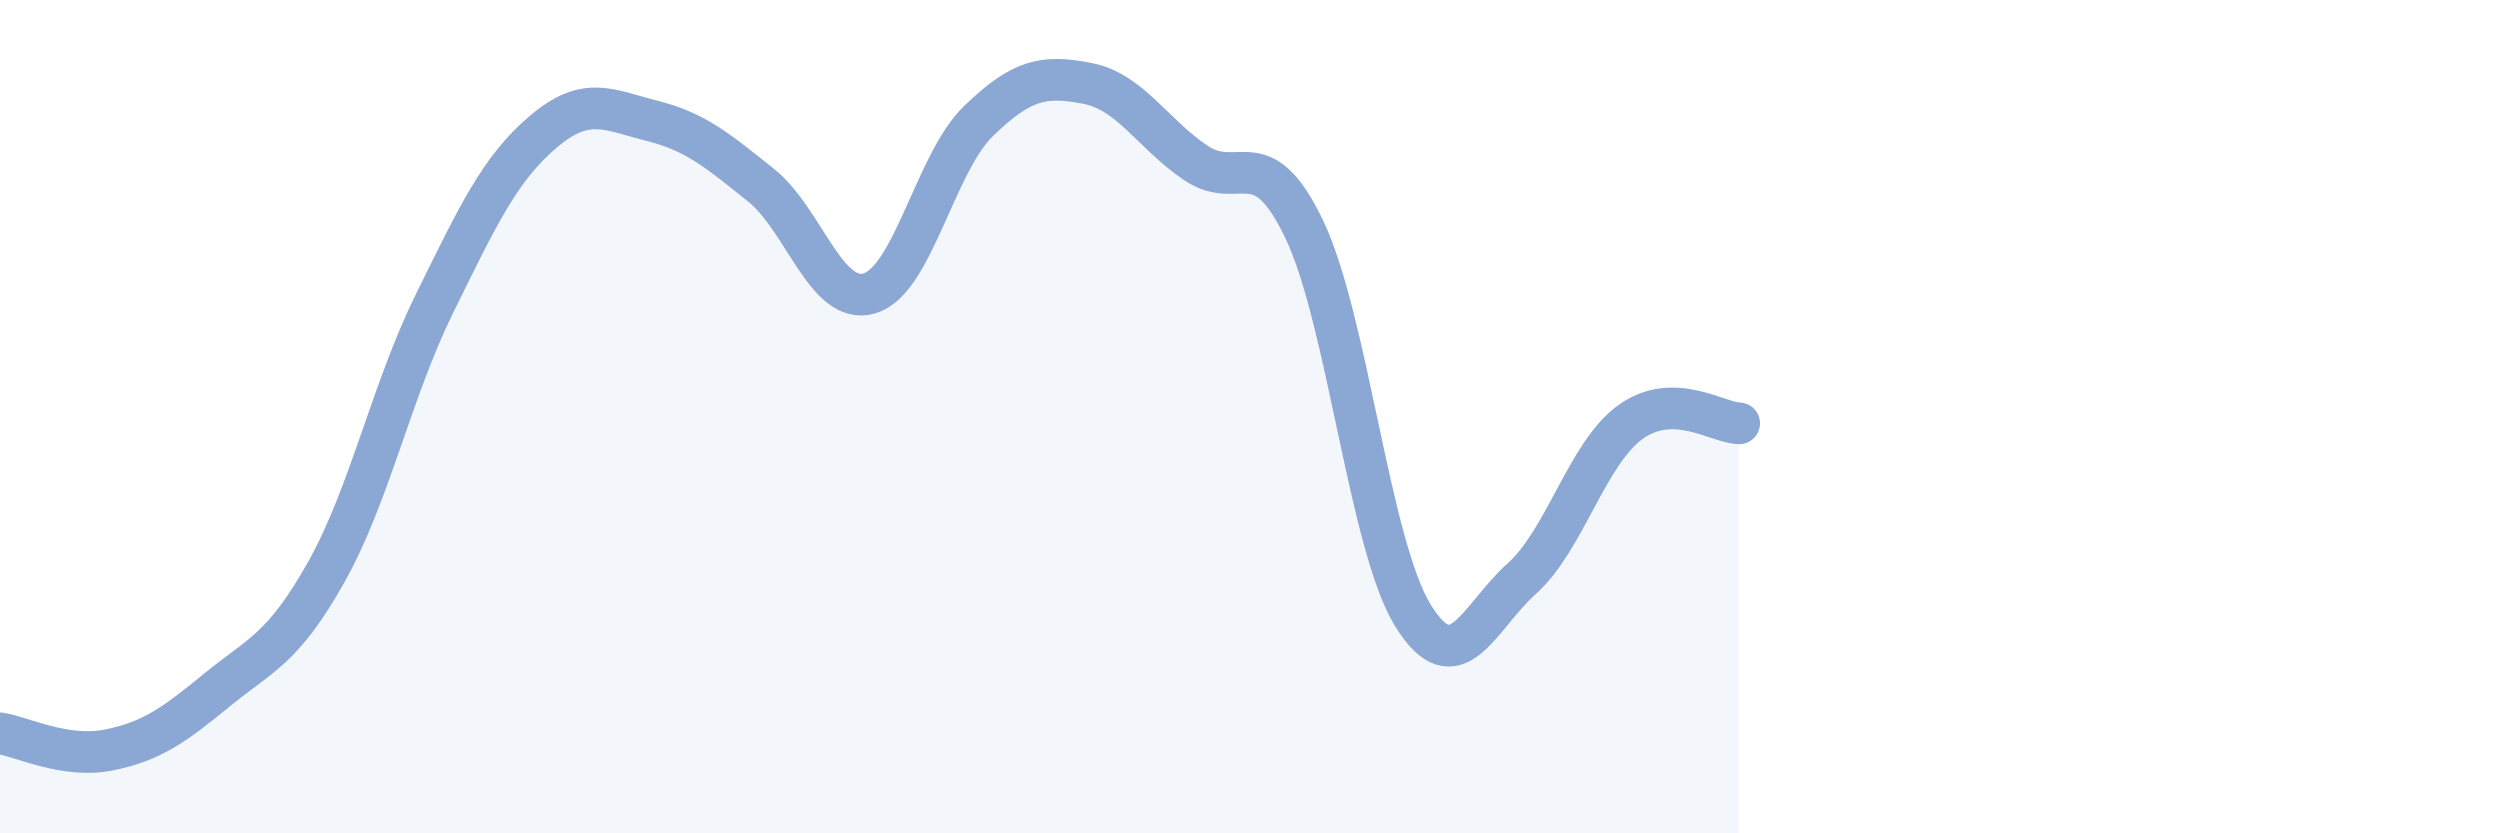 
    <svg width="60" height="20" viewBox="0 0 60 20" xmlns="http://www.w3.org/2000/svg">
      <path
        d="M 0,17.6 C 0.52,17.68 1.57,18.21 2.61,18 C 3.65,17.79 4.18,17.4 5.22,16.55 C 6.26,15.7 6.79,15.58 7.83,13.73 C 8.87,11.88 9.39,9.39 10.43,7.28 C 11.47,5.17 12,4.04 13.04,3.16 C 14.08,2.28 14.61,2.64 15.65,2.9 C 16.69,3.16 17.22,3.61 18.26,4.44 C 19.3,5.27 19.83,7.35 20.87,7.04 C 21.91,6.73 22.44,3.92 23.48,2.91 C 24.52,1.9 25.05,1.8 26.09,2 C 27.13,2.2 27.66,3.21 28.7,3.91 C 29.74,4.61 30.26,3.33 31.3,5.5 C 32.34,7.67 32.87,13.09 33.91,14.77 C 34.95,16.45 35.48,14.82 36.52,13.89 C 37.56,12.96 38.09,10.88 39.13,10.13 C 40.17,9.38 41.22,10.15 41.74,10.16L41.74 20L0 20Z"
        fill="#8ba7d3"
        opacity="0.1"
        stroke-linecap="round"
        stroke-linejoin="round"
      />
      <path
        d="M 0,17.6 C 0.52,17.68 1.57,18.21 2.61,18 C 3.65,17.79 4.18,17.4 5.22,16.55 C 6.26,15.7 6.79,15.58 7.83,13.73 C 8.87,11.88 9.39,9.39 10.43,7.28 C 11.47,5.17 12,4.04 13.04,3.16 C 14.08,2.28 14.61,2.64 15.65,2.9 C 16.69,3.16 17.22,3.61 18.26,4.44 C 19.3,5.27 19.83,7.35 20.87,7.04 C 21.91,6.73 22.44,3.92 23.48,2.91 C 24.52,1.9 25.05,1.8 26.09,2 C 27.13,2.2 27.66,3.21 28.7,3.91 C 29.74,4.61 30.26,3.33 31.3,5.5 C 32.34,7.67 32.87,13.09 33.91,14.77 C 34.95,16.45 35.48,14.82 36.52,13.89 C 37.56,12.96 38.09,10.88 39.13,10.13 C 40.17,9.38 41.22,10.15 41.74,10.16"
        stroke="#8ba7d3"
        stroke-width="1"
        fill="none"
        stroke-linecap="round"
        stroke-linejoin="round"
      />
    </svg>
  